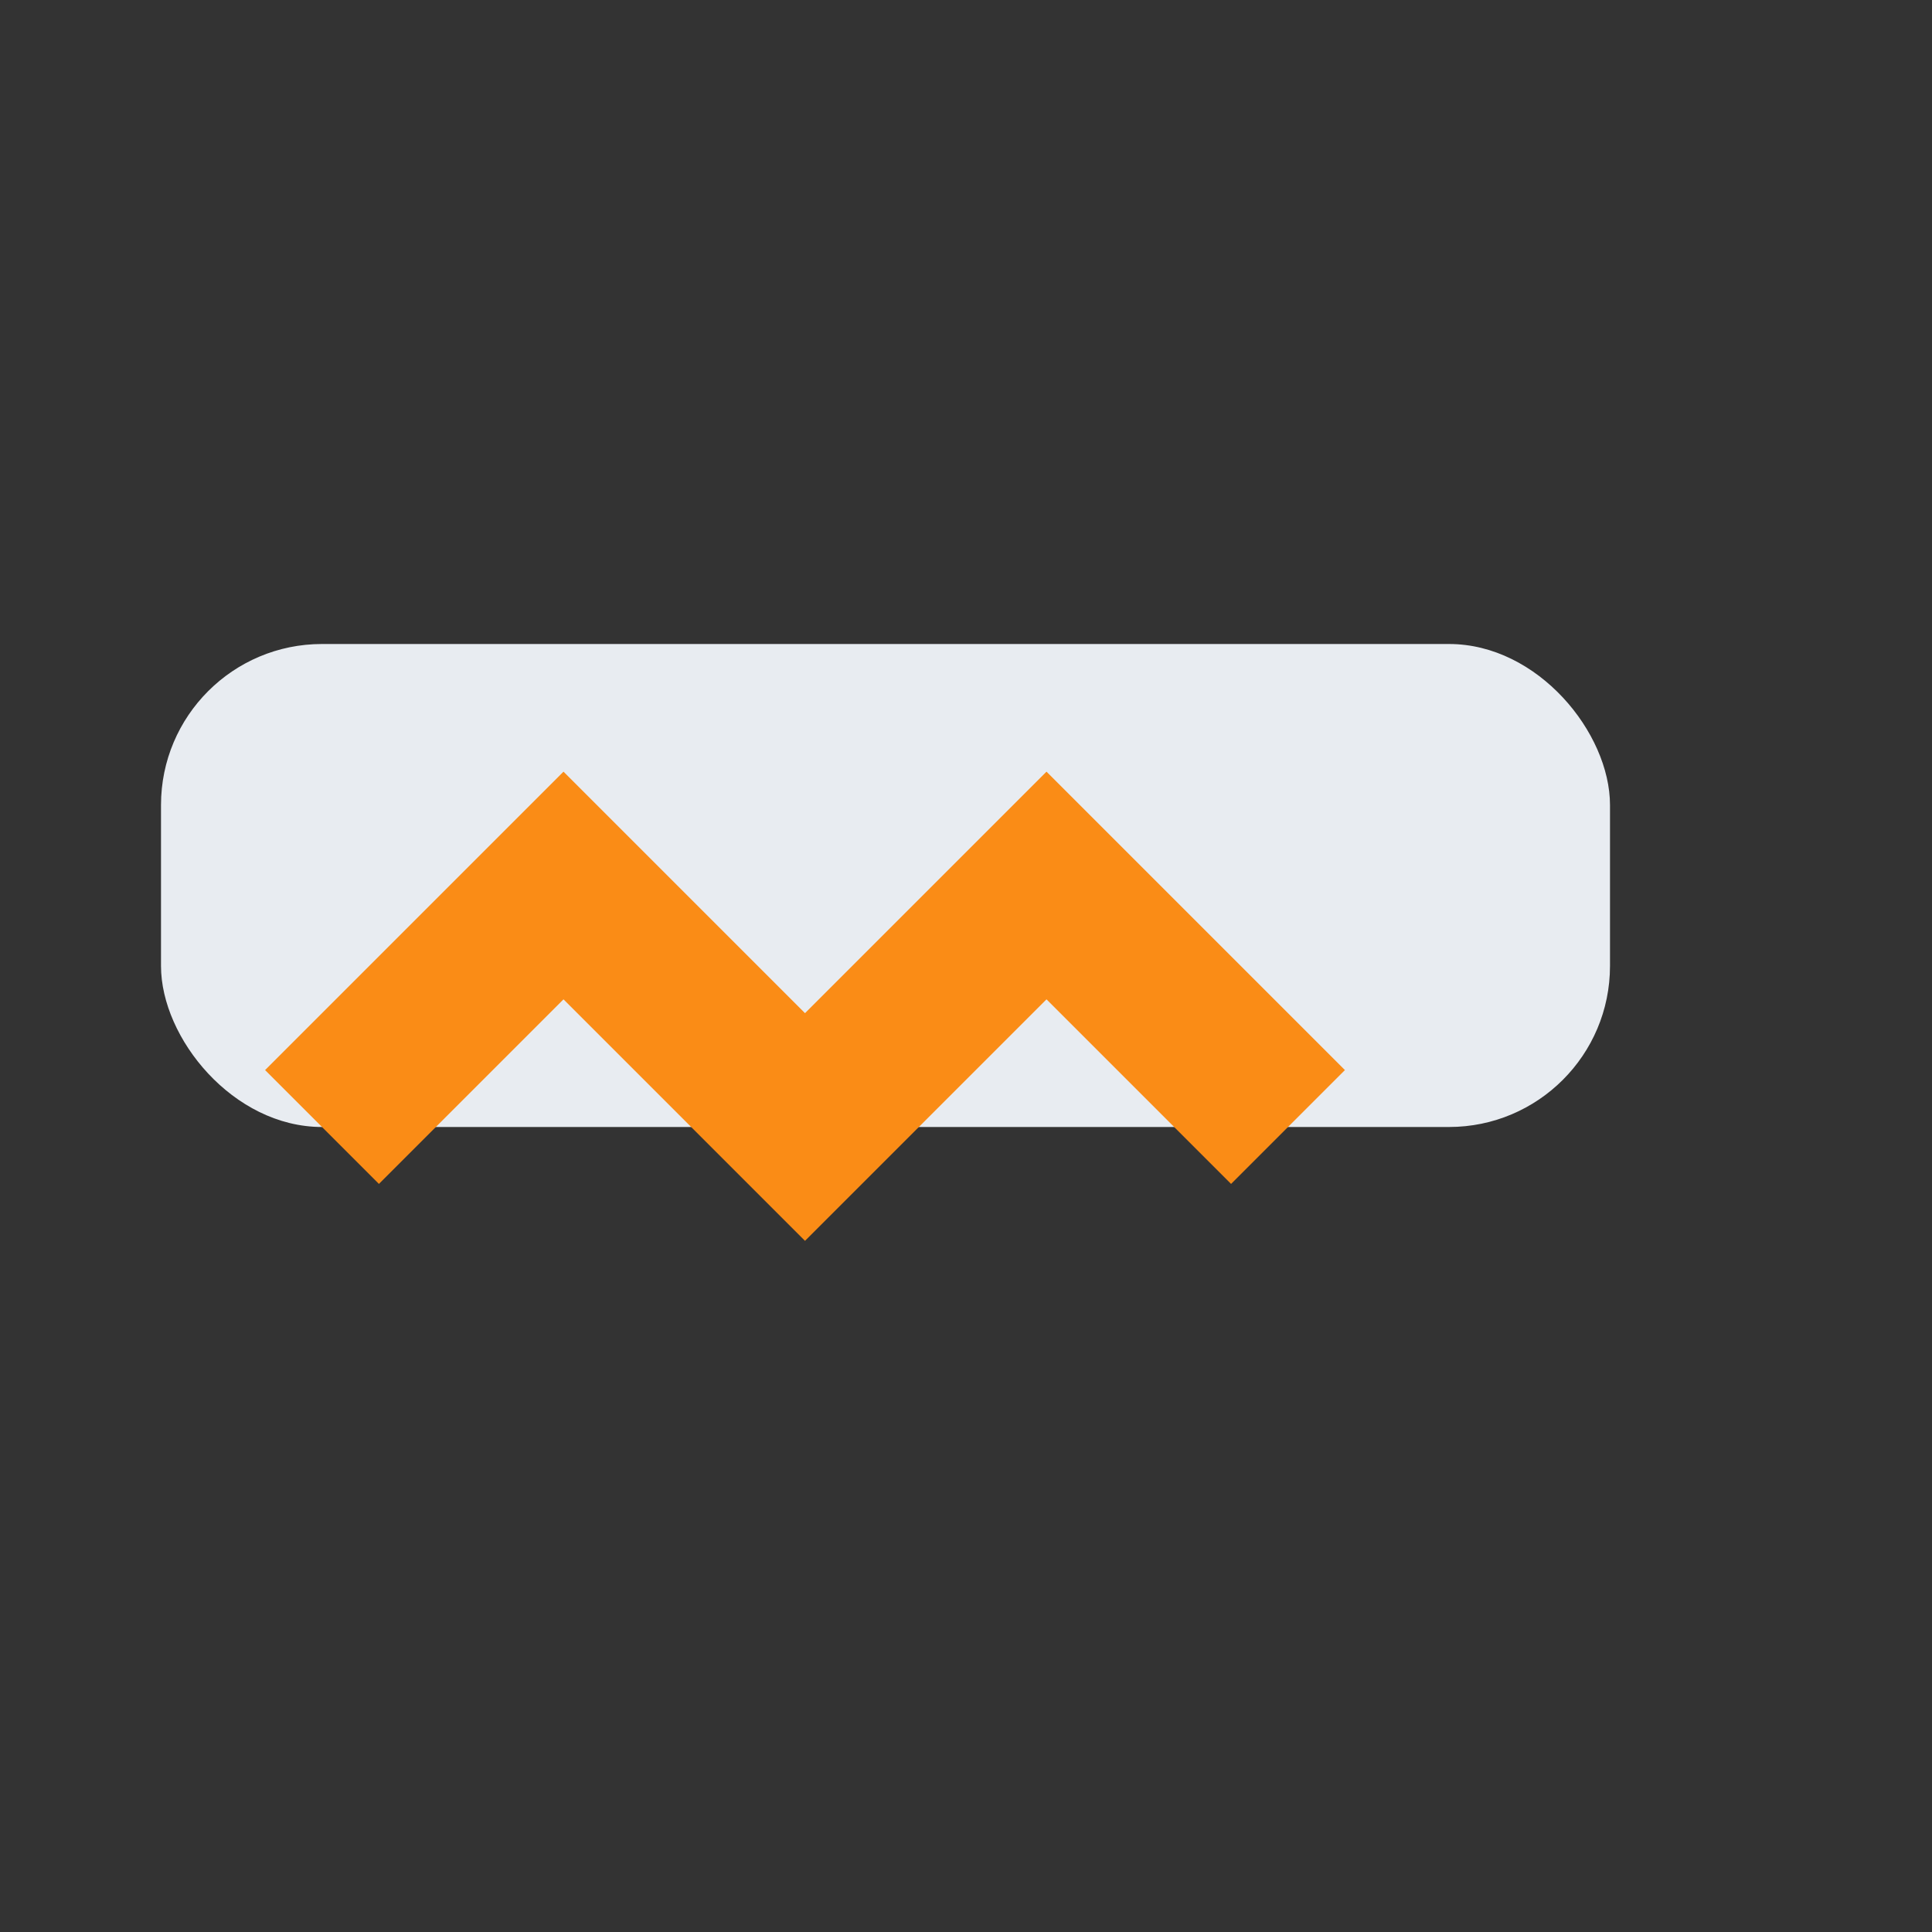 <?xml version="1.0" encoding="UTF-8"?>
<svg xmlns="http://www.w3.org/2000/svg" width="24" height="24" viewBox="0 0 24 24"><rect x="0" y="0" width="24" height="24" fill="#333333" stroke="none"/><rect x="2" y="8" width="18" height="6" rx="2" fill="#E8ECF1"/><path d="M4 14l3-3 3 3 3-3 3 3" stroke="#FA8C16" stroke-width="2" fill="none"/></svg>